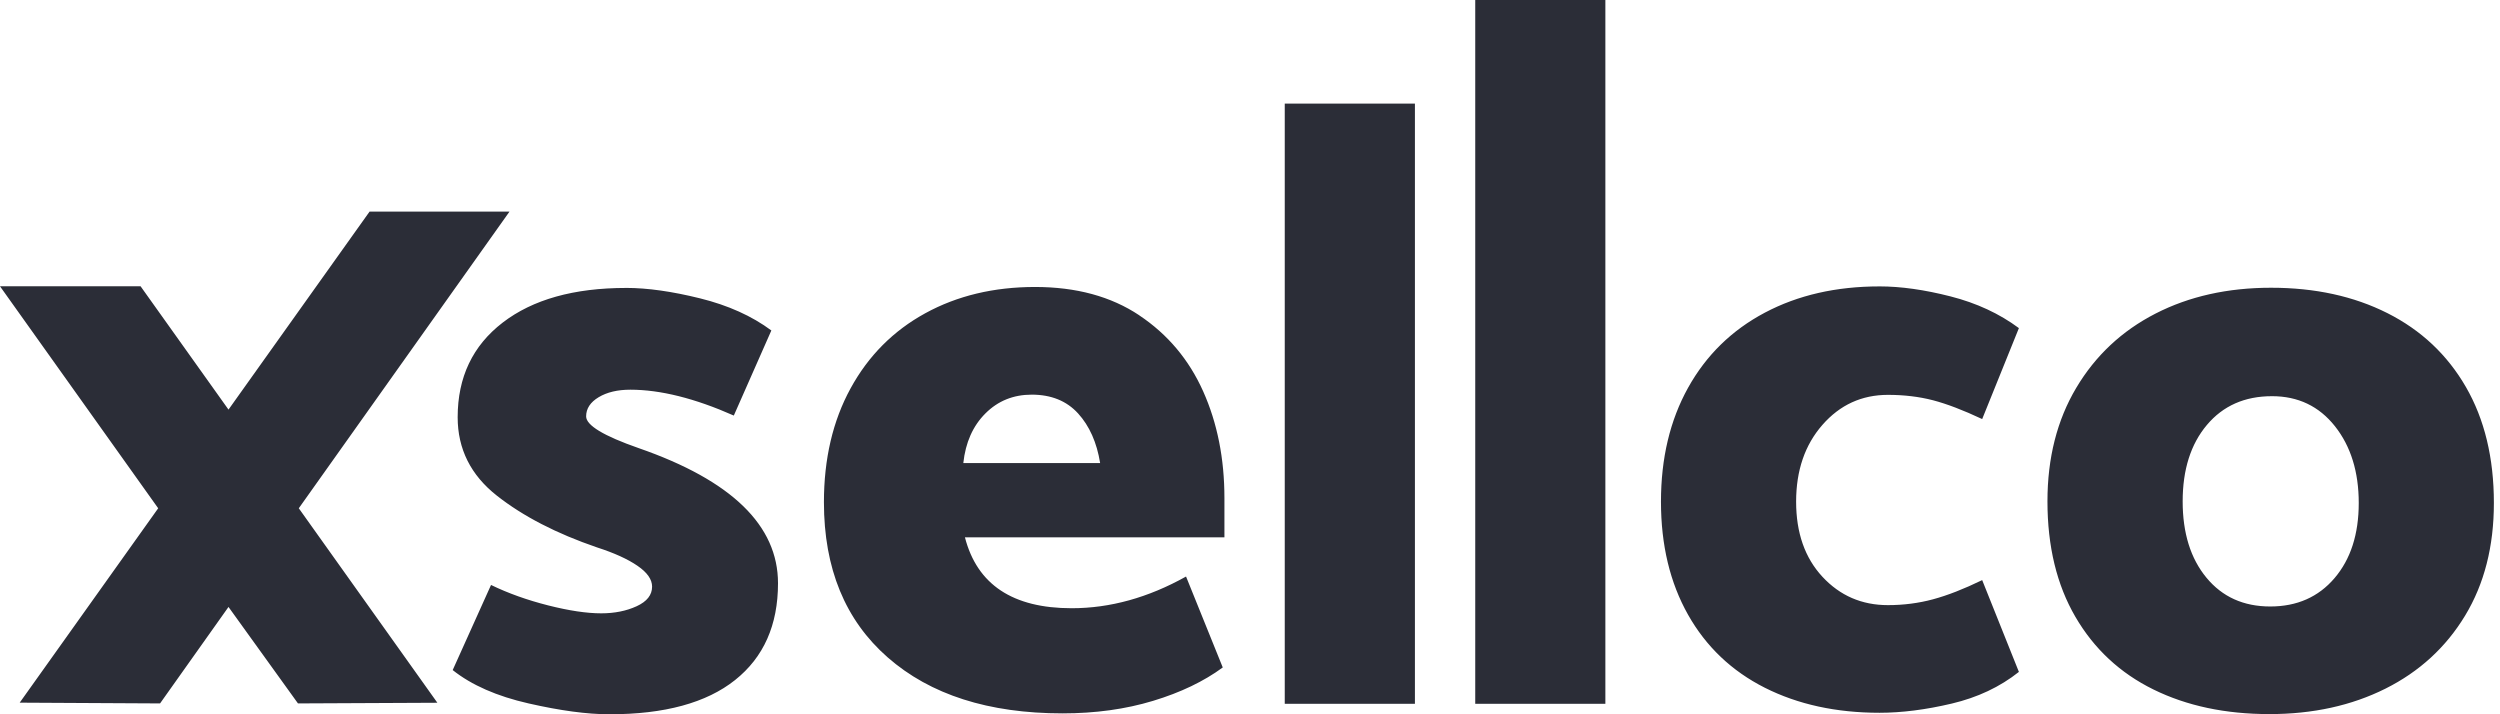 <svg viewBox="0 0 210 60" version="1.1" preserveAspectRatio="xMidYMid" xmlns="http://www.w3.org/2000/svg">
	<path fill="#2B2D37" d="m123.92 0v59.119h10.931v-59.119h-10.931zm-16.001 8.705v50.414h10.934v-50.414h-10.934zm-76.877 9.072-11.848 16.63-7.386-10.361h-11.809l13.289 18.649-11.633 16.328 11.79 0.064 5.749-8.104 5.836 8.104 11.709-0.056-11.641-16.337 17.699-24.919h-11.753zm126.84 6.281c-3.644 0-6.855 0.733-9.636 2.206-2.779 1.471-4.929 3.576-6.449 6.309-1.518 2.733-2.276 5.923-2.276 9.567 0 3.644 0.759 6.81 2.276 9.497 1.519 2.688 3.669 4.731 6.449 6.133 2.781 1.401 5.993 2.103 9.636 2.103 1.869 0 3.893-0.258 6.065-0.772 2.173-0.514 4.051-1.4 5.64-2.662l-3.084-7.71c-1.541 0.748-2.92 1.288-4.133 1.613-1.215 0.328-2.48 0.489-3.786 0.489-2.196 0-4.029-0.795-5.501-2.383-1.473-1.589-2.209-3.692-2.209-6.309 0-2.617 0.736-4.766 2.209-6.449 1.471-1.682 3.305-2.522 5.501-2.522 1.355 0 2.618 0.151 3.786 0.453 1.167 0.306 2.544 0.832 4.133 1.58l3.084-7.64c-1.636-1.215-3.551-2.105-5.747-2.665-2.196-0.562-4.184-0.839-5.959-0.839zm-70.94 0.048c-3.458 0-6.531 0.735-9.217 2.206-2.688 1.473-4.781 3.574-6.275 6.309-1.496 2.733-2.24 5.923-2.24 9.567 0 5.562 1.785 9.907 5.361 13.037 3.574 3.13 8.47 4.698 14.684 4.698 2.756 0 5.291-0.35 7.604-1.052 2.314-0.7 4.264-1.636 5.853-2.805l-3.084-7.637c-3.177 1.775-6.38 2.662-9.603 2.662-4.954 0-7.944-1.983-8.971-5.956h21.798v-3.294c0-3.318-0.595-6.308-1.787-8.971-1.192-2.663-2.98-4.789-5.364-6.379l0.003-0.003c-2.381-1.588-5.302-2.382-8.761-2.382zm103.83 0.064c-3.646 0-6.88 0.722-9.706 2.17-2.828 1.45-5.049 3.529-6.661 6.239-1.612 2.71-2.419 5.887-2.419 9.533 0 3.785 0.783 7.02 2.349 9.706s3.75 4.721 6.555 6.099c2.803 1.378 6.048 2.067 9.74 2.067 3.646 0 6.895-0.712 9.745-2.136 2.849-1.425 5.079-3.47 6.692-6.133 1.613-2.663 2.419-5.817 2.419-9.463 0-3.785-0.785-7.033-2.349-9.743-1.566-2.71-3.763-4.776-6.588-6.202-2.828-1.425-6.086-2.136-9.776-2.136zm-138.17 0.017c-4.394 0-7.85 0.97-10.372 2.908-2.523 1.94-3.786 4.588-3.786 7.953 0 2.663 1.098 4.861 3.294 6.588 2.196 1.729 5 3.179 8.412 4.346 1.448 0.467 2.58 0.982 3.398 1.544 0.818 0.56 1.228 1.144 1.228 1.751 0 0.702-0.433 1.25-1.298 1.647-0.864 0.397-1.858 0.596-2.978 0.596-1.215 0-2.7-0.222-4.452-0.666s-3.353-1.015-4.801-1.717l-3.221 7.15c1.587 1.262 3.714 2.197 6.379 2.802 2.658 0.606 4.922 0.911 6.79 0.911 4.626 0 8.144-0.958 10.551-2.875 2.407-1.915 3.607-4.625 3.607-8.129 0-4.859-3.9-8.644-11.703-11.353-2.945-1.027-4.415-1.916-4.415-2.665 0-0.655 0.352-1.19 1.052-1.611 0.702-0.421 1.588-0.632 2.662-0.632 2.523 0 5.421 0.725 8.691 2.173l3.154-7.148c-1.634-1.214-3.632-2.114-5.989-2.698-2.361-0.585-4.431-0.876-6.205-0.876zm34.063 8.963c1.636 0 2.933 0.525 3.893 1.577 0.956 1.051 1.575 2.441 1.854 4.17h-11.493c0.186-1.729 0.804-3.119 1.857-4.17 1.051-1.052 2.349-1.577 3.89-1.577zm104.18 0.129c2.196 0 3.958 0.843 5.291 2.525 1.33 1.681 1.999 3.832 1.999 6.449 0 2.617-0.678 4.721-2.033 6.309-1.355 1.589-3.156 2.383-5.4 2.383-2.242 0-4.029-0.806-5.361-2.419-1.332-1.611-1.997-3.749-1.997-6.412s0.676-4.803 2.033-6.415c1.355-1.611 3.176-2.419 5.467-2.419z"/>
</svg>
